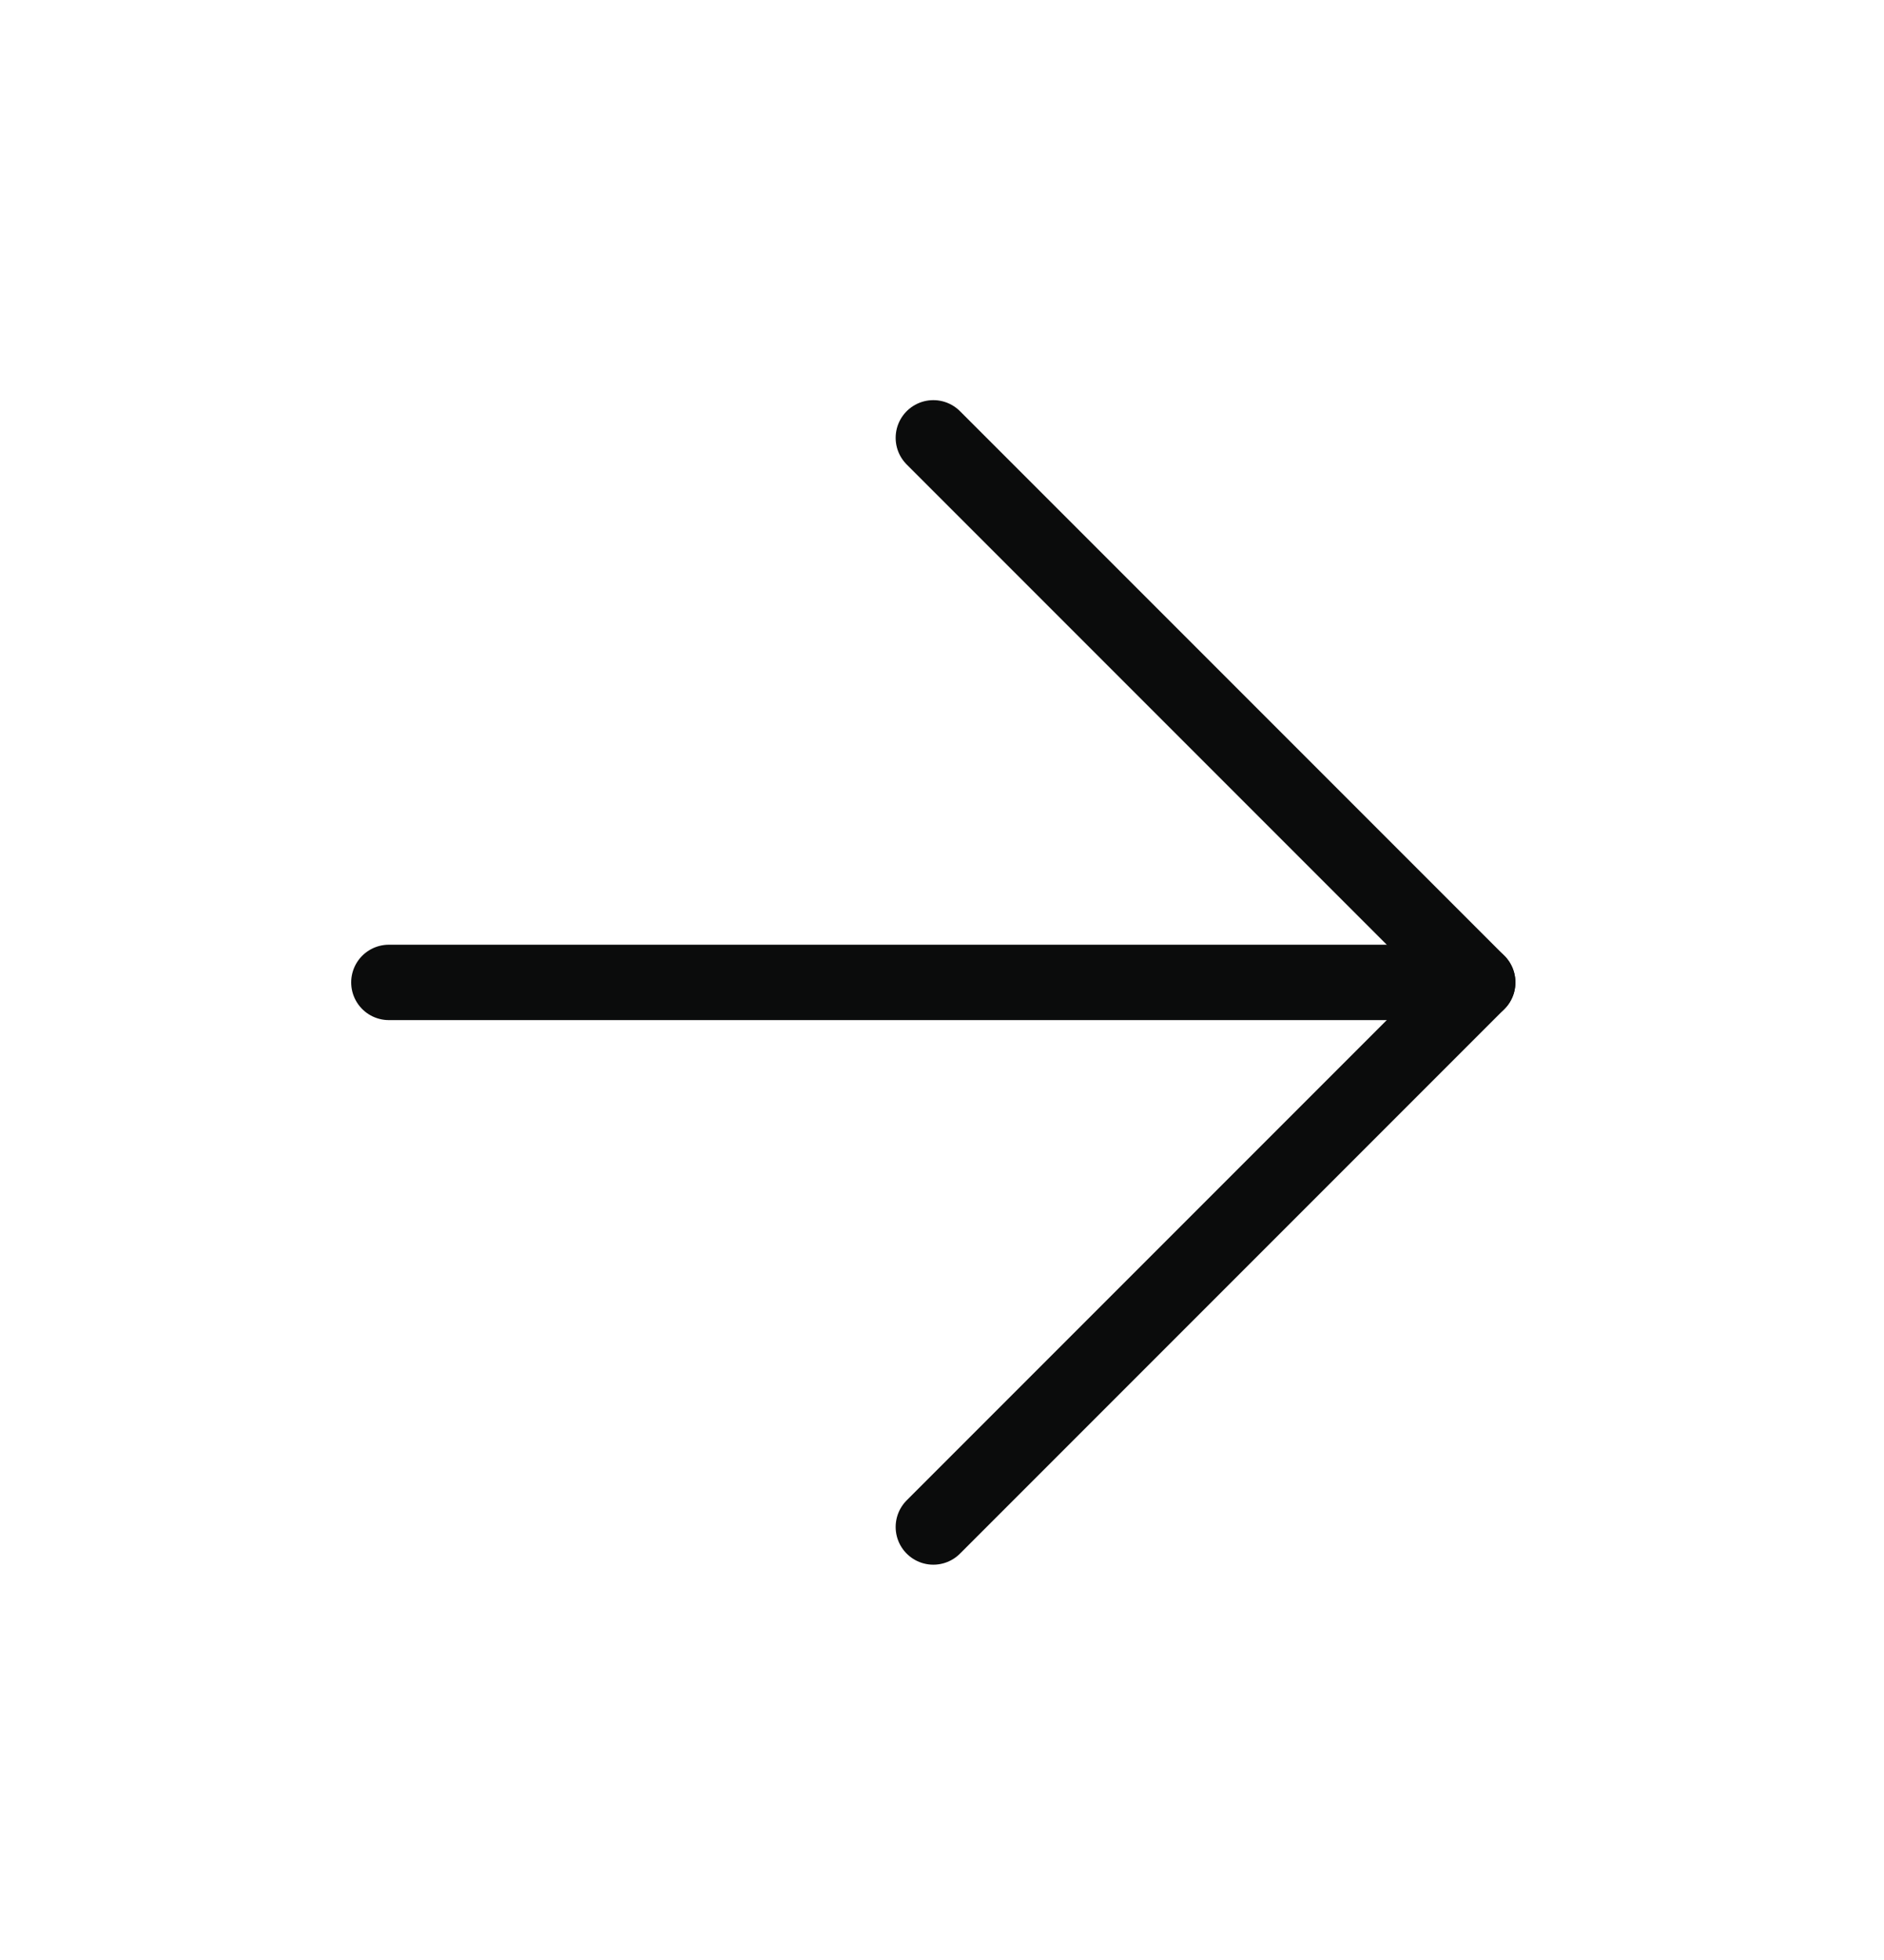 <svg width="25" height="26" viewBox="0 0 25 26" fill="none" xmlns="http://www.w3.org/2000/svg">
<path d="M5.16 13.032H19.609" stroke="#0B0C0C" stroke-linecap="round" stroke-linejoin="round"/>
<path d="M12.385 5.808L19.609 13.032L12.385 20.256" stroke="#0B0C0C" stroke-linecap="round" stroke-linejoin="round"/>
</svg>
